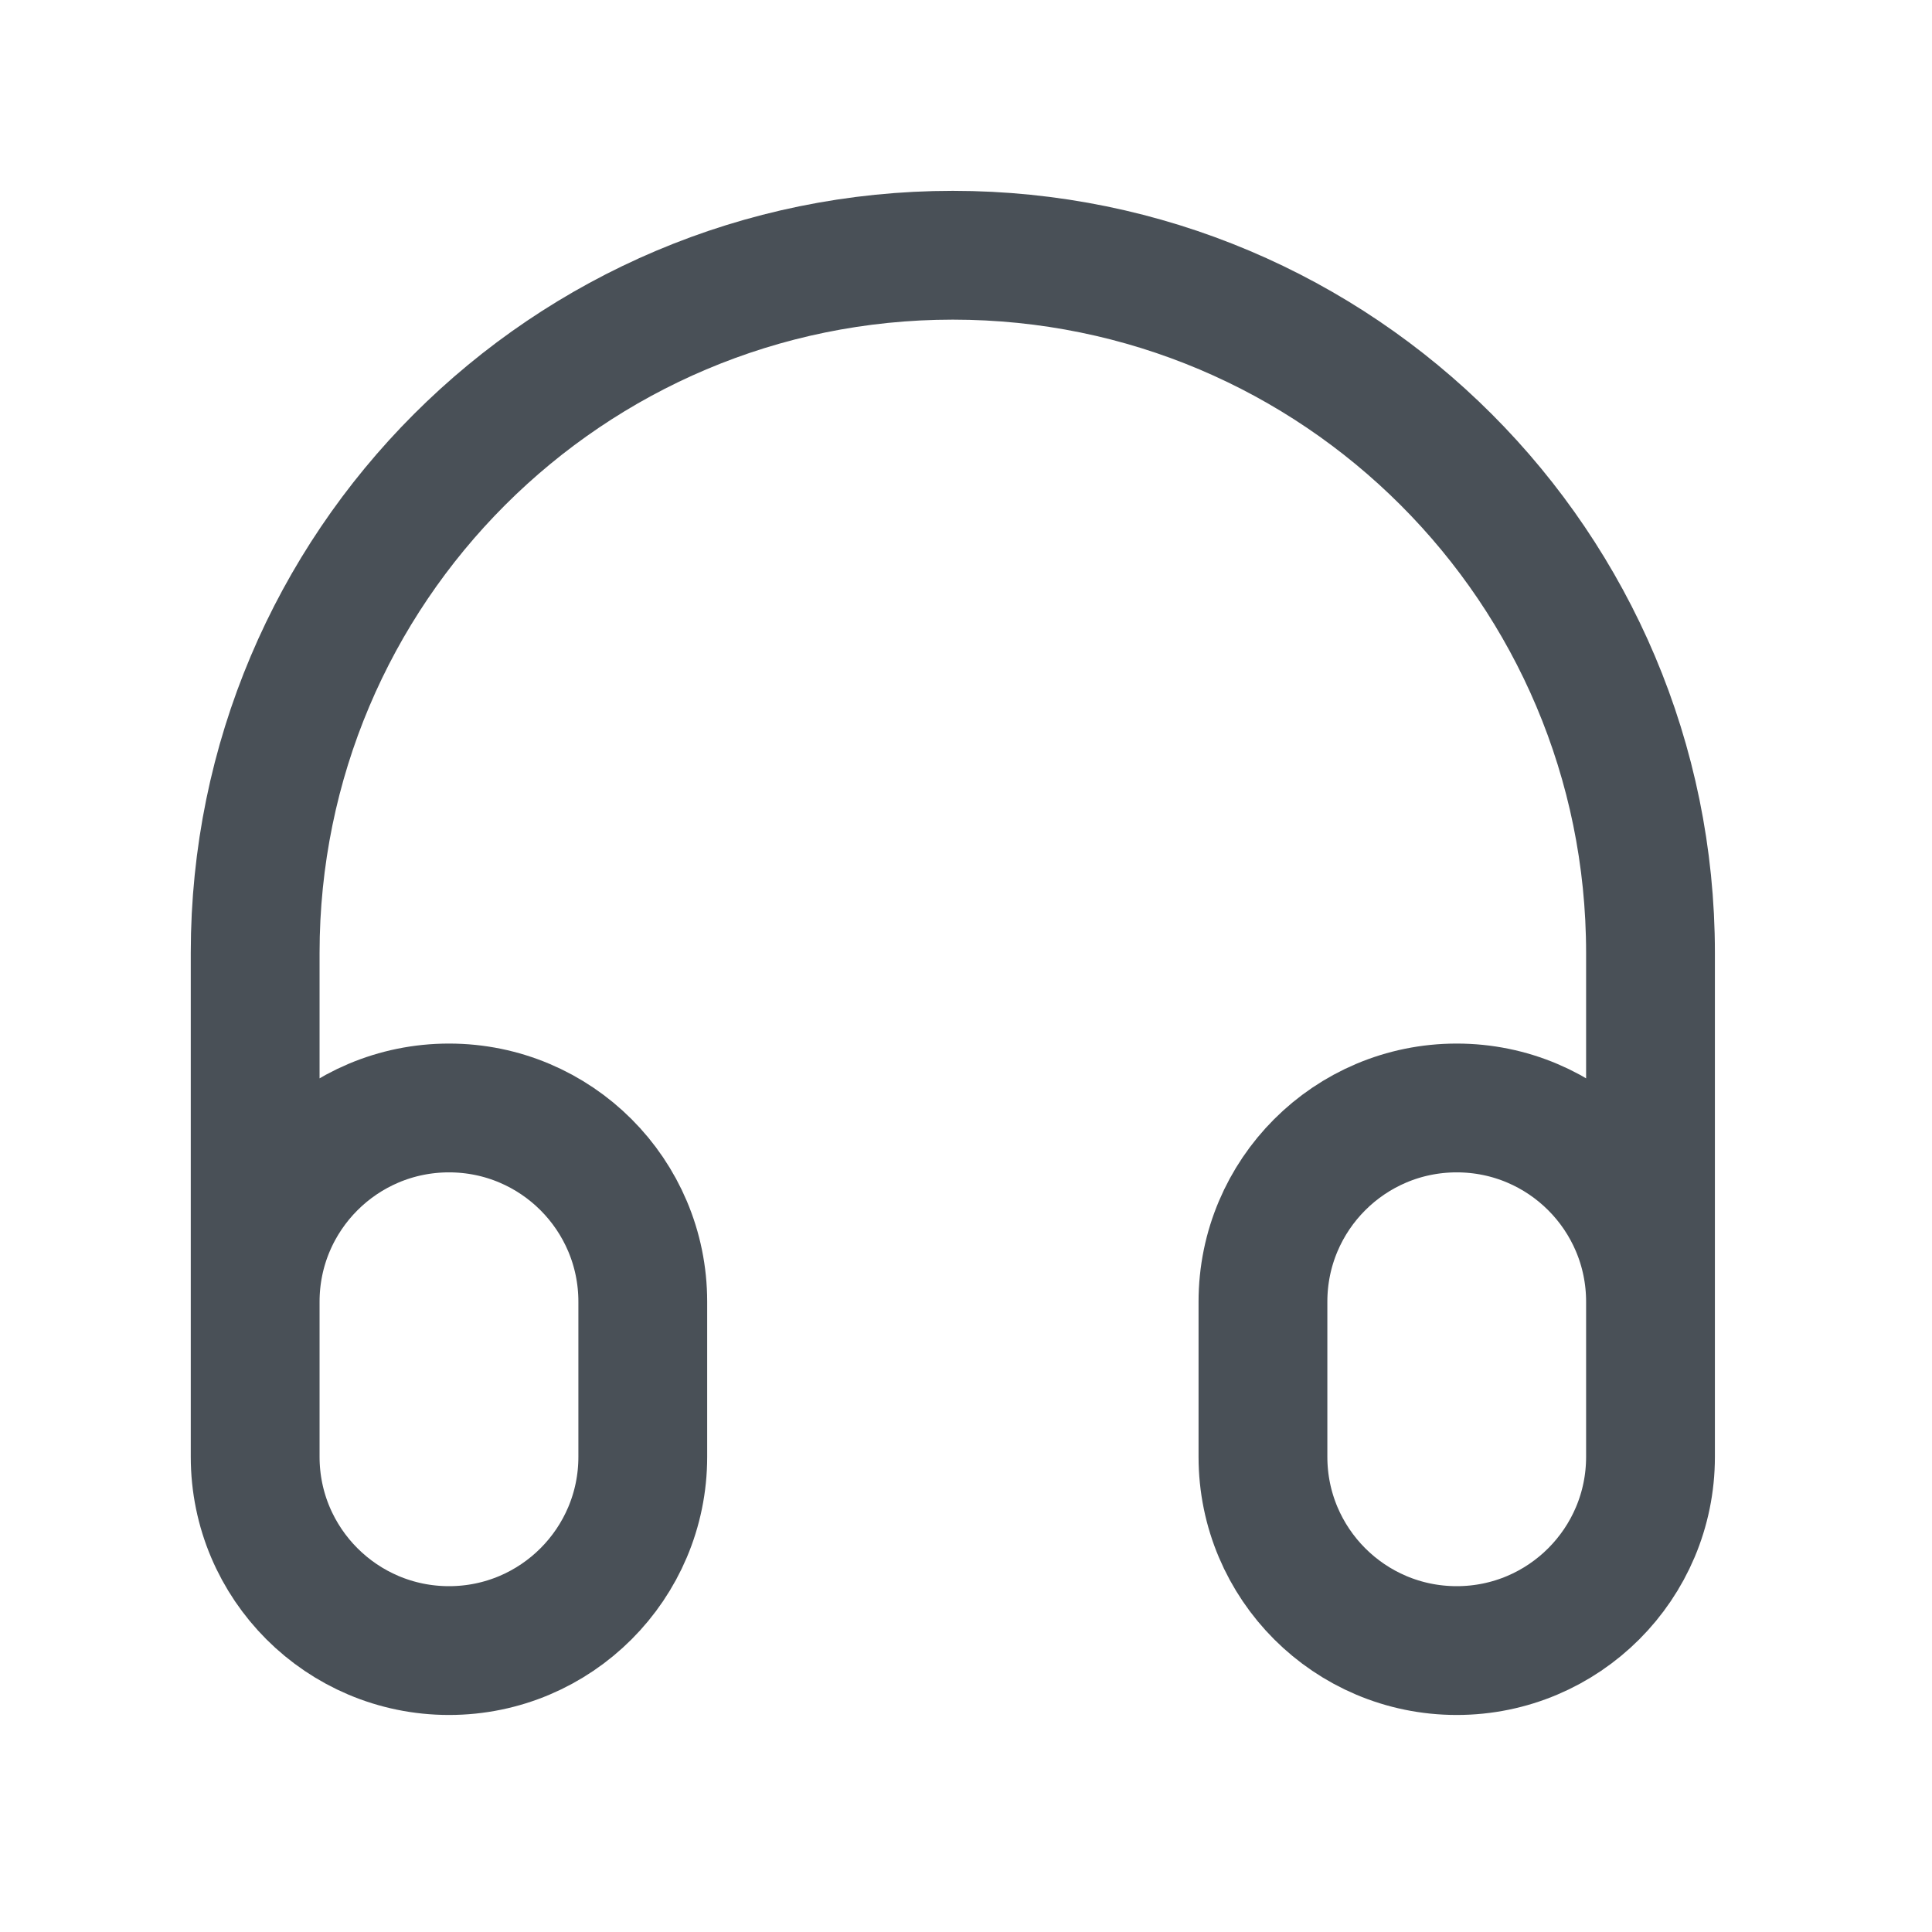 <svg width="27" height="27" viewBox="0 0 27 27" fill="none" xmlns="http://www.w3.org/2000/svg">
<path d="M23.066 19.817V13.317C23.066 7.932 18.701 3.567 13.316 3.567C7.932 3.567 3.566 7.932 3.566 13.317V19.817M6.275 23.067C4.779 23.067 3.566 21.854 3.566 20.359V18.192C3.566 16.696 4.779 15.484 6.275 15.484C7.771 15.484 8.983 16.696 8.983 18.192V20.359C8.983 21.854 7.771 23.067 6.275 23.067ZM20.358 23.067C18.862 23.067 17.65 21.854 17.65 20.359V18.192C17.65 16.696 18.862 15.484 20.358 15.484C21.854 15.484 23.066 16.696 23.066 18.192V20.359C23.066 21.854 21.854 23.067 20.358 23.067Z" stroke="#495057" stroke-width="1.8" stroke-linecap="round" stroke-linejoin="round"/>
</svg>
